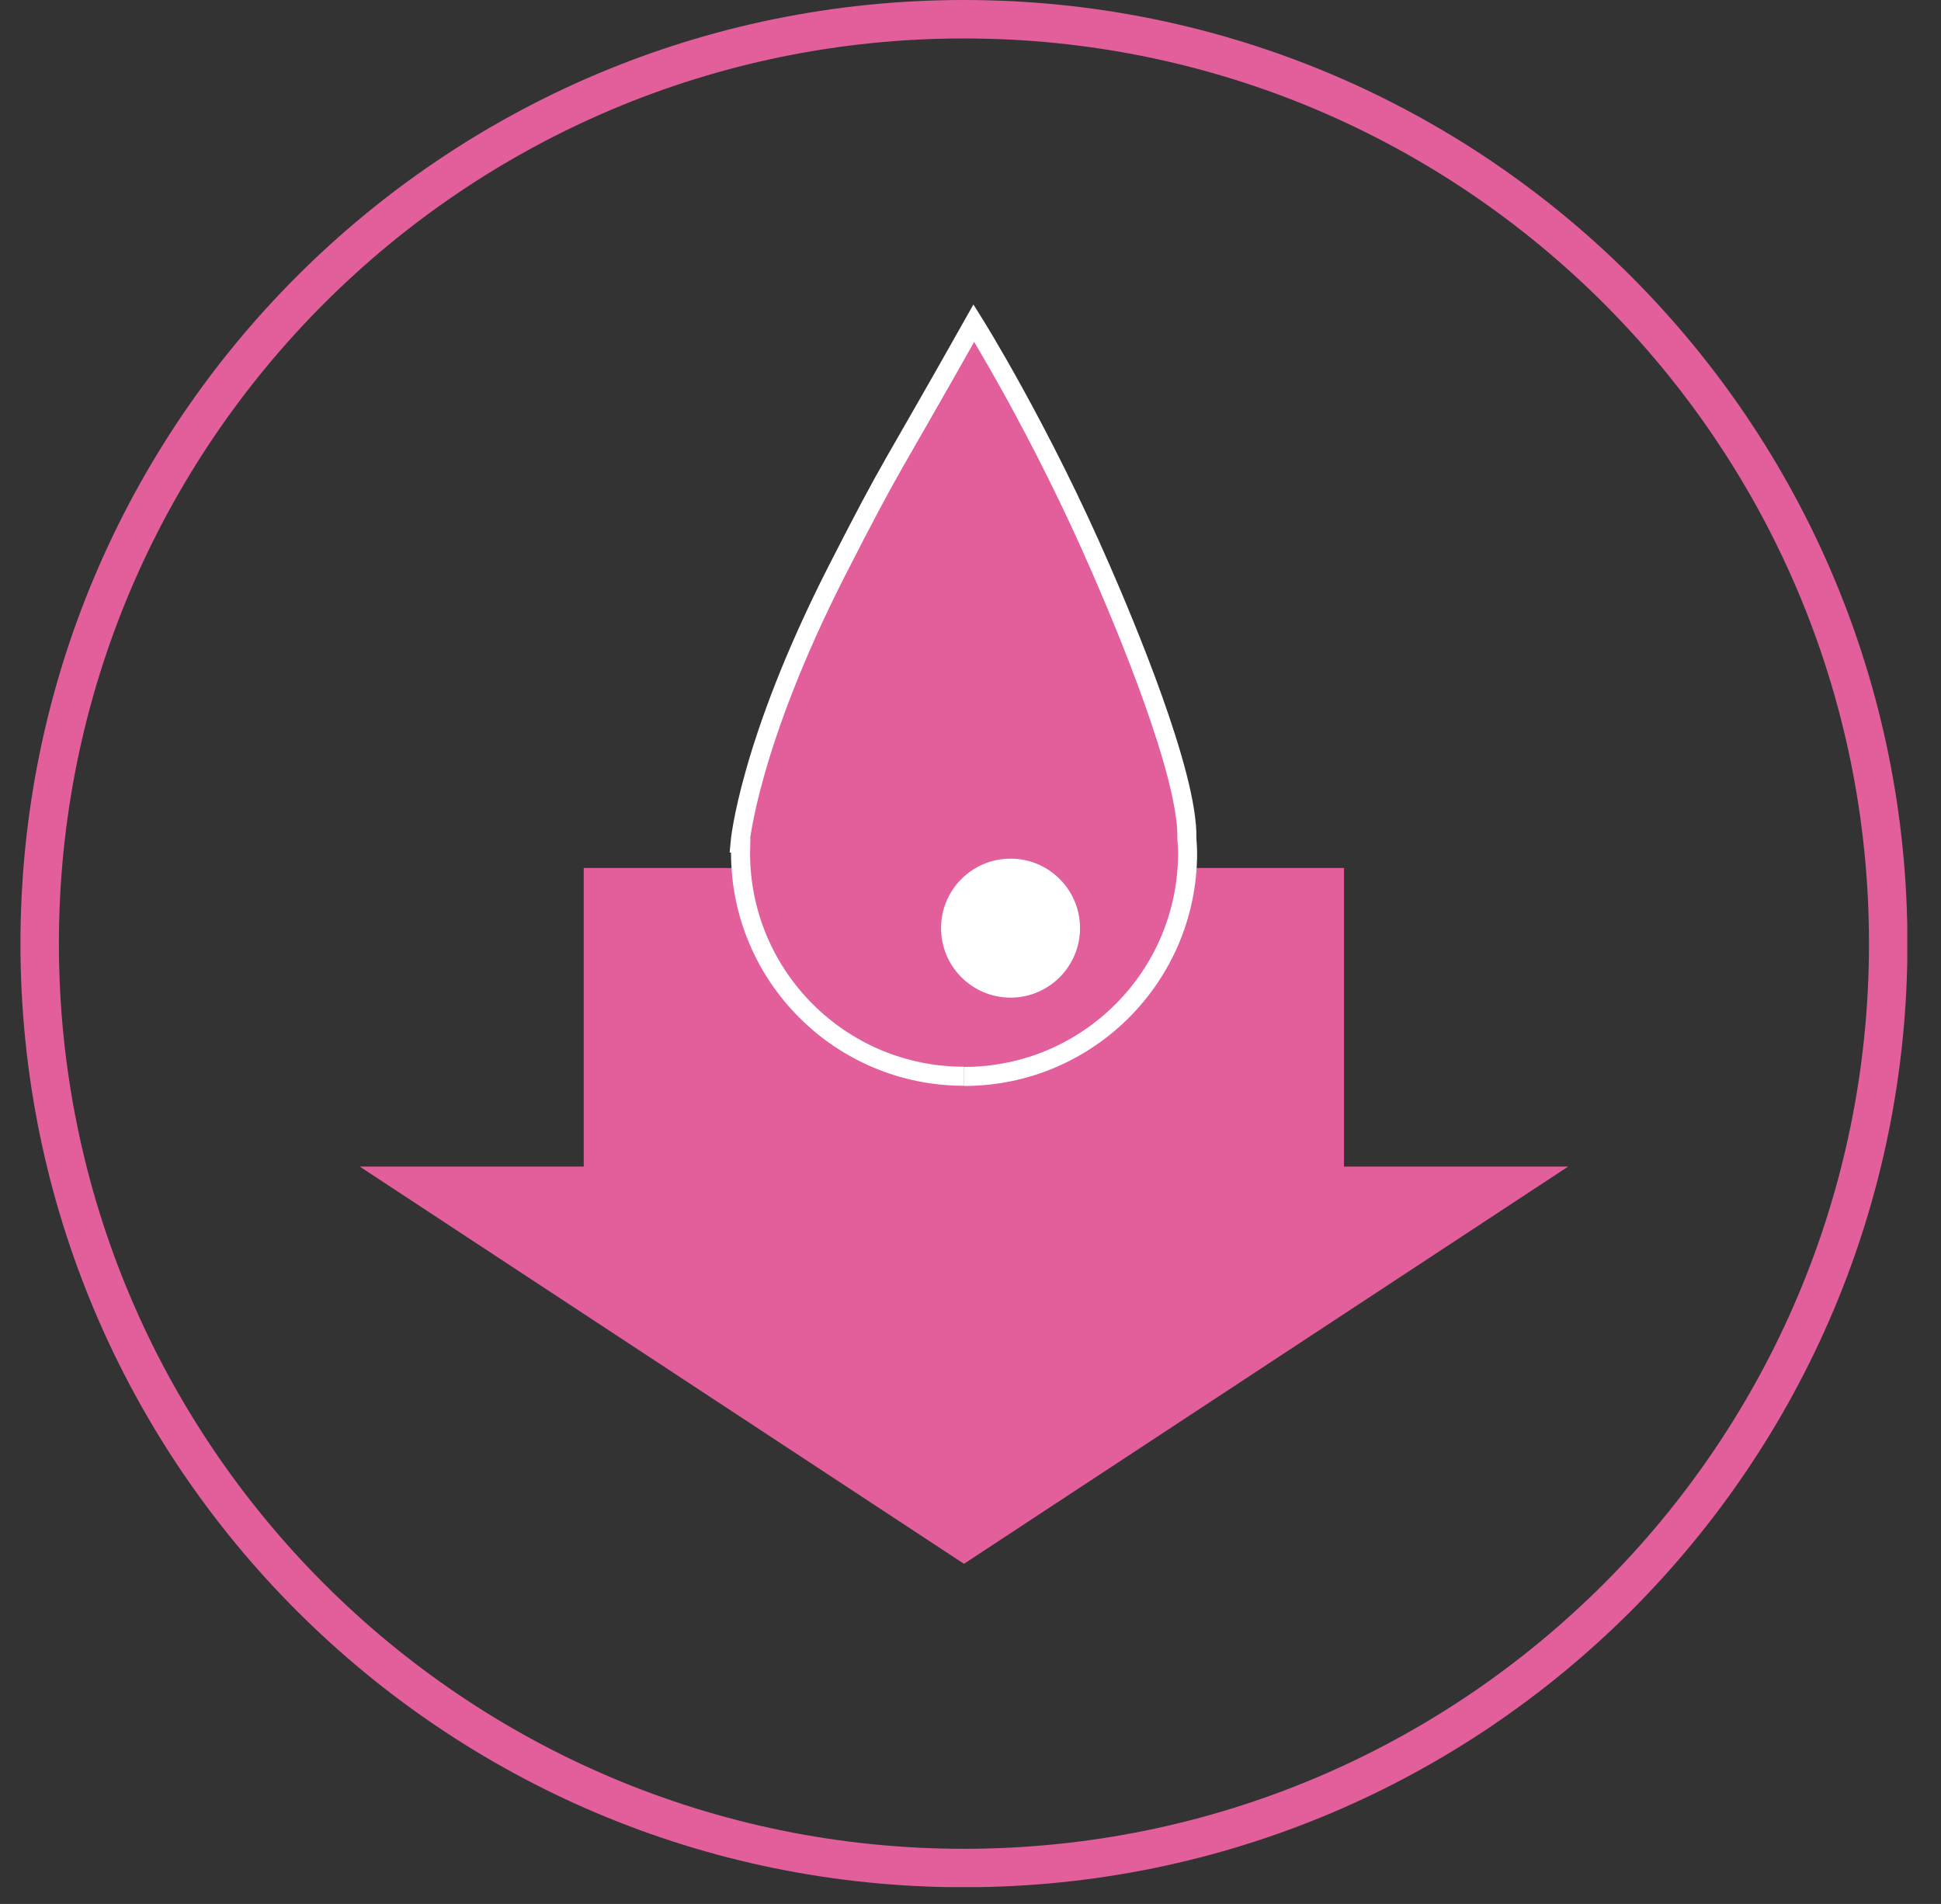 <svg width="52" height="51" viewBox="0 0 52 51" fill="none" xmlns="http://www.w3.org/2000/svg">
<rect x="0" y="0" width="52" height="51" fill="#333333" stroke="none"/>
<g clip-path="url(#clip0_819_98142)">
<path d="M25.825 50.038C39.5 50.038 50.586 38.952 50.586 25.276C50.586 11.601 39.5 0.515 25.825 0.515C12.149 0.515 1.063 11.601 1.063 25.276C1.063 38.952 12.149 50.038 25.825 50.038Z" stroke="#E25F9B" stroke-width="1.03" stroke-miterlimit="10"/>
<path d="M9.638 31.249L25.825 41.889L42.011 31.249H36.006V23.25H15.638V31.249H9.638Z" fill="#E25F9B"/>
<path d="M25.83 28.834C29.137 28.834 31.816 26.155 31.816 22.848C31.816 22.725 31.806 22.602 31.797 22.475C31.797 22.47 31.797 22.456 31.797 22.456C31.835 20.731 30.11 16.654 29.505 15.265C27.871 11.495 26.09 8.655 26.09 8.655C23.765 12.785 23.963 12.27 22.423 15.284C20.052 19.938 19.825 22.583 19.825 22.583C19.825 22.583 19.834 22.583 19.848 22.593C19.848 22.673 19.839 22.758 19.839 22.843C19.839 26.151 22.518 28.829 25.825 28.829" fill="#E25F9B"/>
<path d="M25.83 28.834C29.137 28.834 31.816 26.155 31.816 22.848C31.816 22.725 31.806 22.602 31.797 22.475C31.797 22.47 31.797 22.456 31.797 22.456C31.835 20.731 30.11 16.654 29.505 15.265C27.871 11.495 26.09 8.655 26.09 8.655C23.765 12.785 23.963 12.27 22.423 15.284C20.052 19.938 19.825 22.583 19.825 22.583C19.825 22.583 19.834 22.583 19.848 22.593C19.848 22.673 19.839 22.758 19.839 22.843C19.839 26.151 22.518 28.829 25.825 28.829" stroke="white" stroke-width="0.51" stroke-miterlimit="10"/>
<path d="M27.073 26.468C27.96 26.468 28.679 25.748 28.679 24.861C28.679 23.974 27.96 23.255 27.073 23.255C26.186 23.255 25.466 23.974 25.466 24.861C25.466 25.748 26.186 26.468 27.073 26.468Z" fill="white" stroke="white" stroke-width="0.51" stroke-miterlimit="10"/>
</g>
<defs>
<clipPath id="clip0_819_98142">
<rect width="50.548" height="50.548" fill="white" transform="translate(0.548)"/>
</clipPath>
</defs>
</svg>
